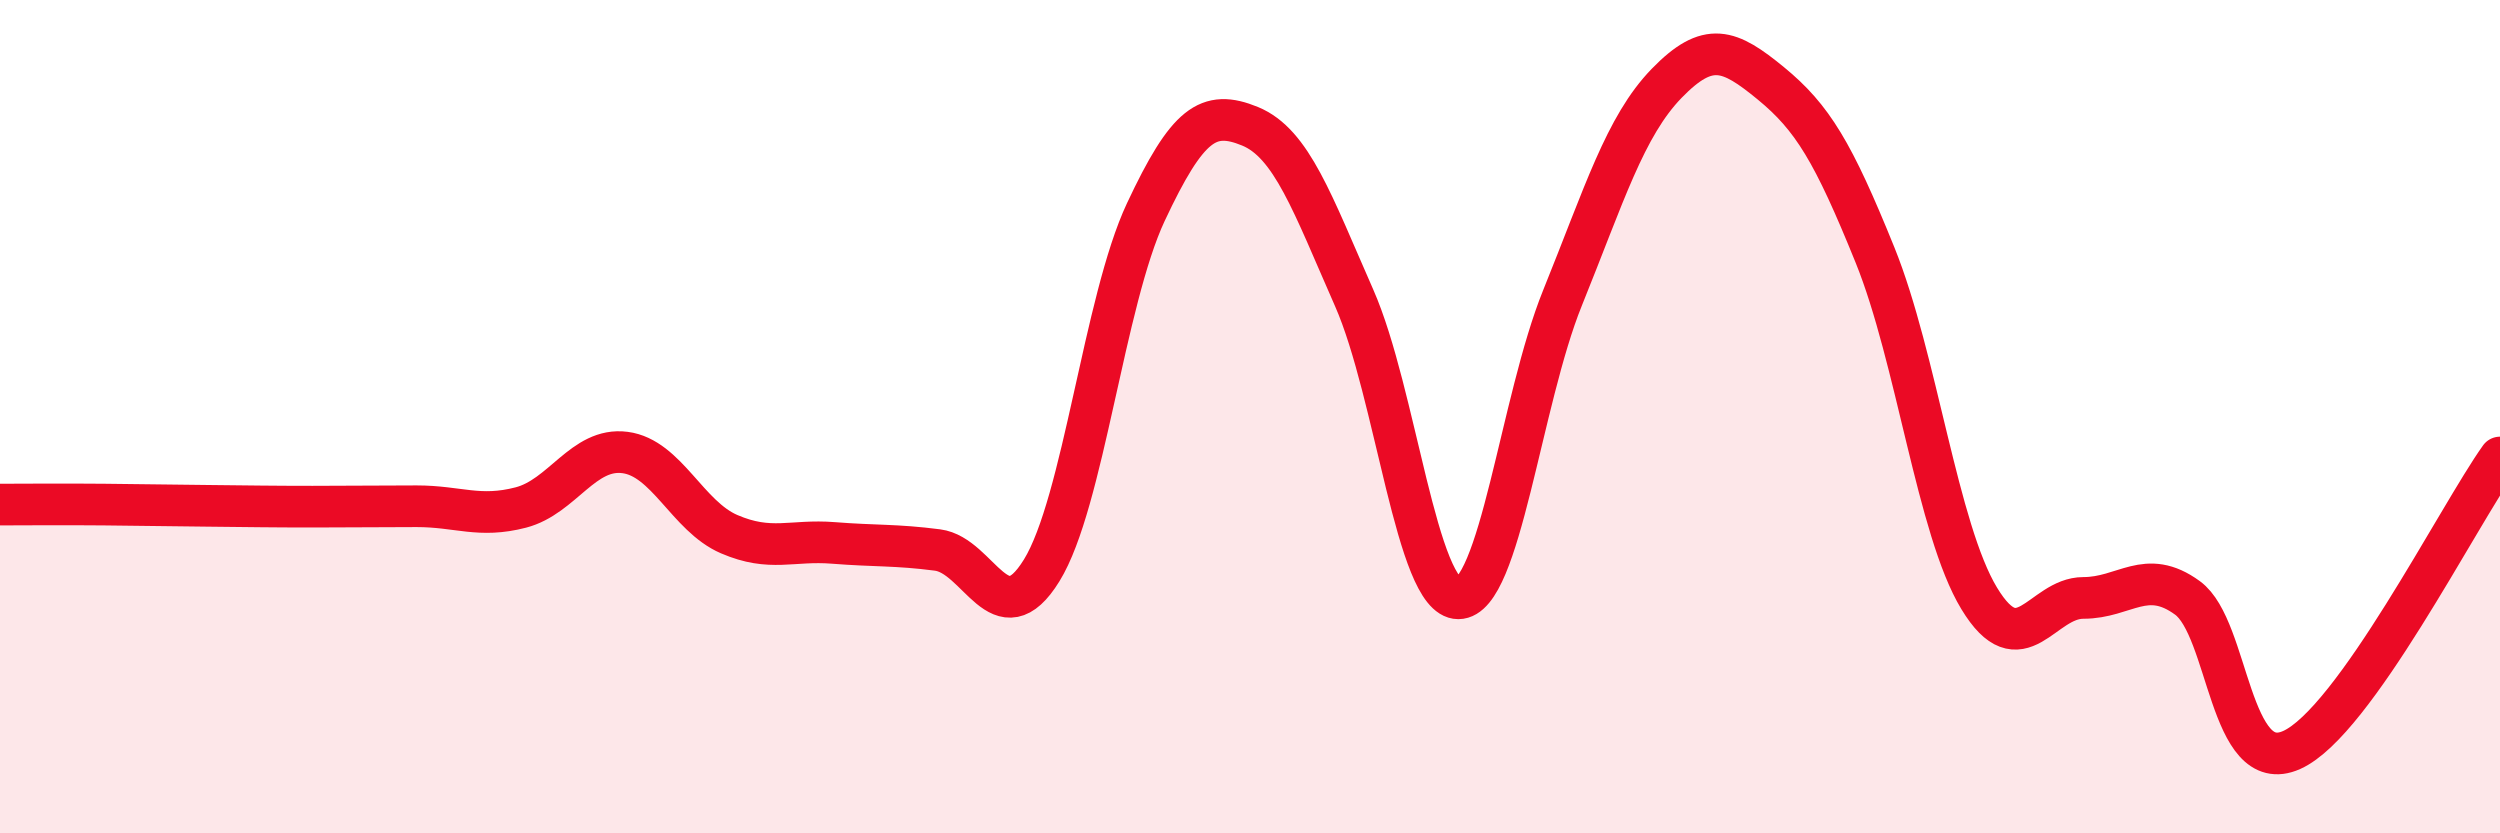 
    <svg width="60" height="20" viewBox="0 0 60 20" xmlns="http://www.w3.org/2000/svg">
      <path
        d="M 0,12.11 C 0.5,12.11 1.5,12.1 2.5,12.11 C 3.5,12.12 4,12.13 5,12.14 C 6,12.15 6.5,12.16 7.5,12.16 C 8.5,12.16 9,12.15 10,12.15 C 11,12.15 11.5,12.44 12.5,12.18 C 13.5,11.92 14,10.73 15,10.86 C 16,10.99 16.5,12.39 17.5,12.82 C 18.5,13.25 19,12.95 20,13.03 C 21,13.11 21.5,13.07 22.5,13.2 C 23.5,13.33 24,15.31 25,13.69 C 26,12.07 26.5,7.22 27.5,5.09 C 28.5,2.96 29,2.62 30,3.03 C 31,3.44 31.5,4.88 32.5,7.15 C 33.5,9.42 34,14.36 35,14.36 C 36,14.36 36.5,9.62 37.5,7.15 C 38.5,4.68 39,3.03 40,2 C 41,0.97 41.5,1.18 42.5,2 C 43.5,2.82 44,3.65 45,6.12 C 46,8.59 46.5,12.71 47.5,14.36 C 48.5,16.01 49,14.35 50,14.35 C 51,14.35 51.5,13.62 52.5,14.35 C 53.5,15.08 53.5,18.67 55,18 C 56.5,17.33 59,12.38 60,10.98L60 20L0 20Z"
        fill="#EB0A25"
        opacity="0.1"
        stroke-linecap="round"
        stroke-linejoin="round"
      />
      <path
        d="M 0,12.11 C 0.5,12.11 1.5,12.1 2.5,12.11 C 3.5,12.12 4,12.13 5,12.14 C 6,12.15 6.5,12.16 7.5,12.16 C 8.5,12.16 9,12.15 10,12.15 C 11,12.15 11.5,12.44 12.5,12.18 C 13.5,11.92 14,10.73 15,10.86 C 16,10.99 16.5,12.39 17.5,12.82 C 18.5,13.25 19,12.95 20,13.03 C 21,13.11 21.5,13.07 22.5,13.2 C 23.5,13.33 24,15.31 25,13.69 C 26,12.07 26.5,7.22 27.5,5.09 C 28.5,2.96 29,2.62 30,3.03 C 31,3.44 31.5,4.88 32.5,7.15 C 33.5,9.42 34,14.36 35,14.36 C 36,14.36 36.5,9.62 37.5,7.15 C 38.5,4.68 39,3.03 40,2 C 41,0.97 41.5,1.18 42.5,2 C 43.5,2.82 44,3.65 45,6.12 C 46,8.59 46.5,12.71 47.5,14.36 C 48.5,16.01 49,14.35 50,14.35 C 51,14.35 51.5,13.62 52.5,14.35 C 53.5,15.08 53.5,18.67 55,18 C 56.5,17.33 59,12.38 60,10.98"
        stroke="#EB0A25"
        stroke-width="1"
        fill="none"
        stroke-linecap="round"
        stroke-linejoin="round"
      />
    </svg>
  